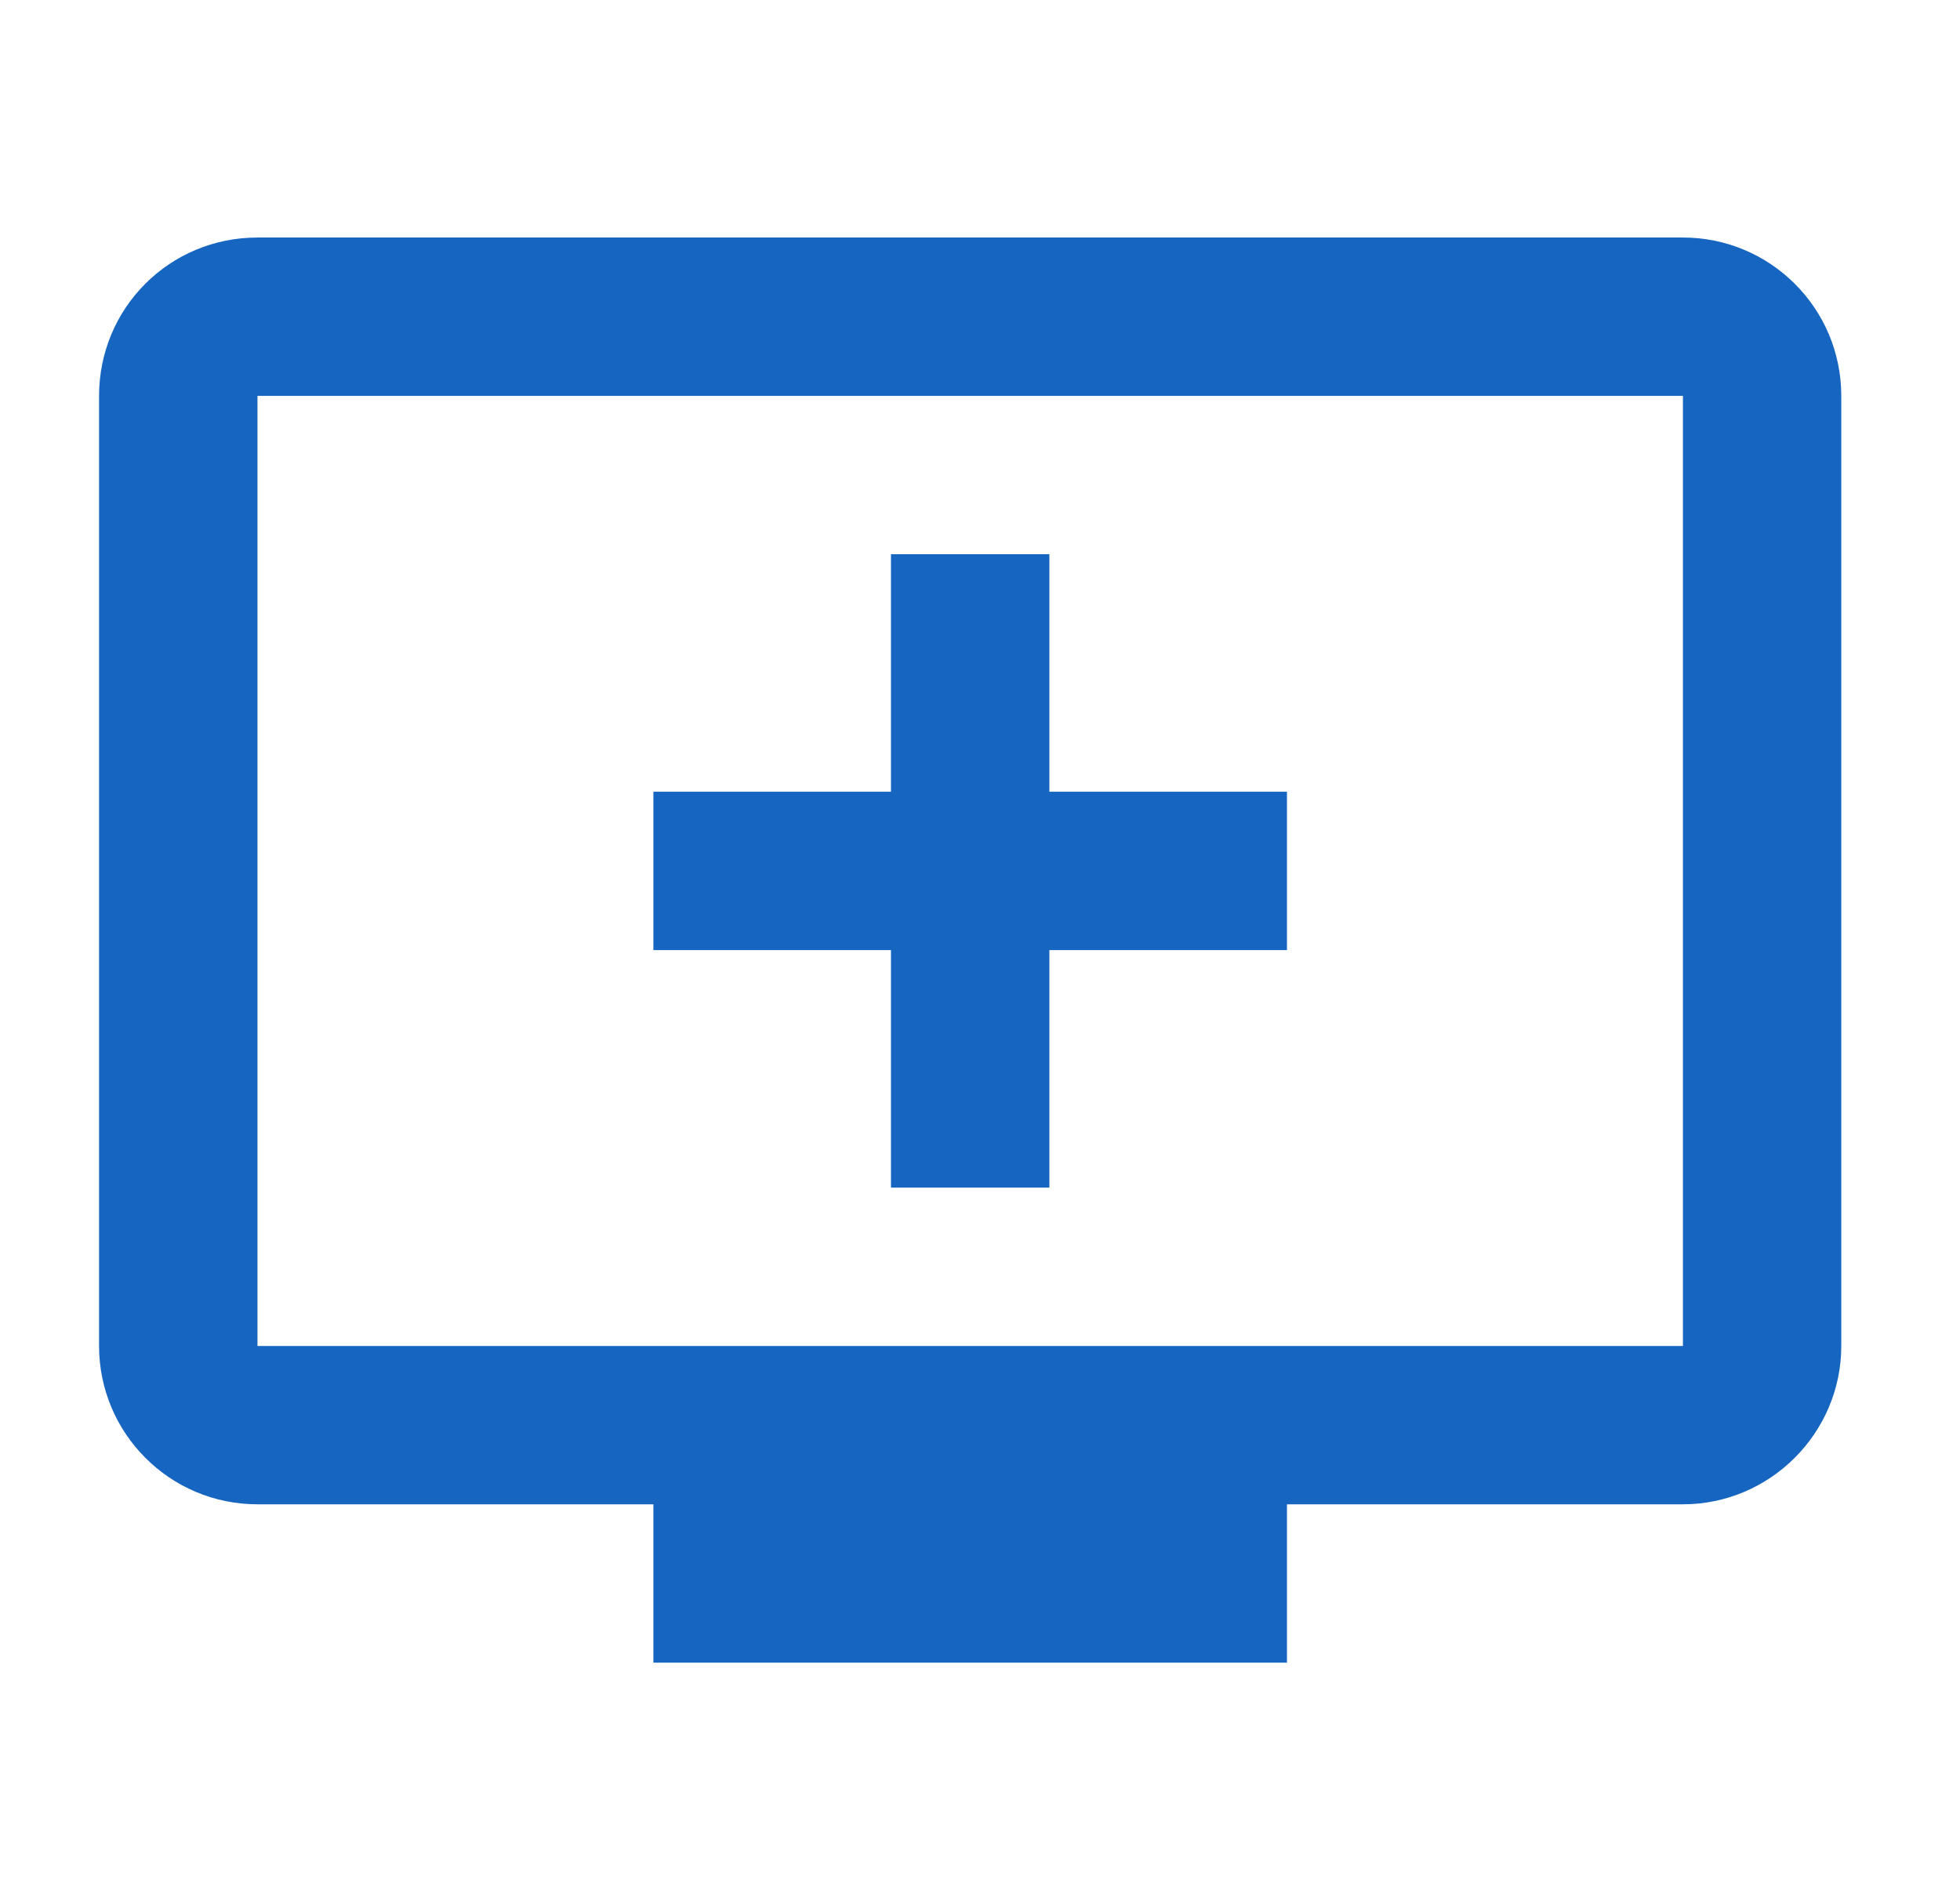 <svg xmlns="http://www.w3.org/2000/svg" width="33" height="32" viewBox="0 0 33 32" fill="none"><path d="M15.001 20H17.668V16H21.668V13.333H17.668V9.333H15.001V13.333H11.001V16H15.001V20ZM28.335 4H4.335C2.855 4 1.668 5.187 1.668 6.667V22.667C1.668 24.133 2.855 25.333 4.335 25.333H11.001V28H21.668V25.333H28.335C29.801 25.333 31.001 24.133 31.001 22.667V6.667C31.001 5.187 29.801 4 28.335 4ZM28.335 22.667H4.335V6.667H28.335V22.667Z" fill="#1565C1"></path></svg>